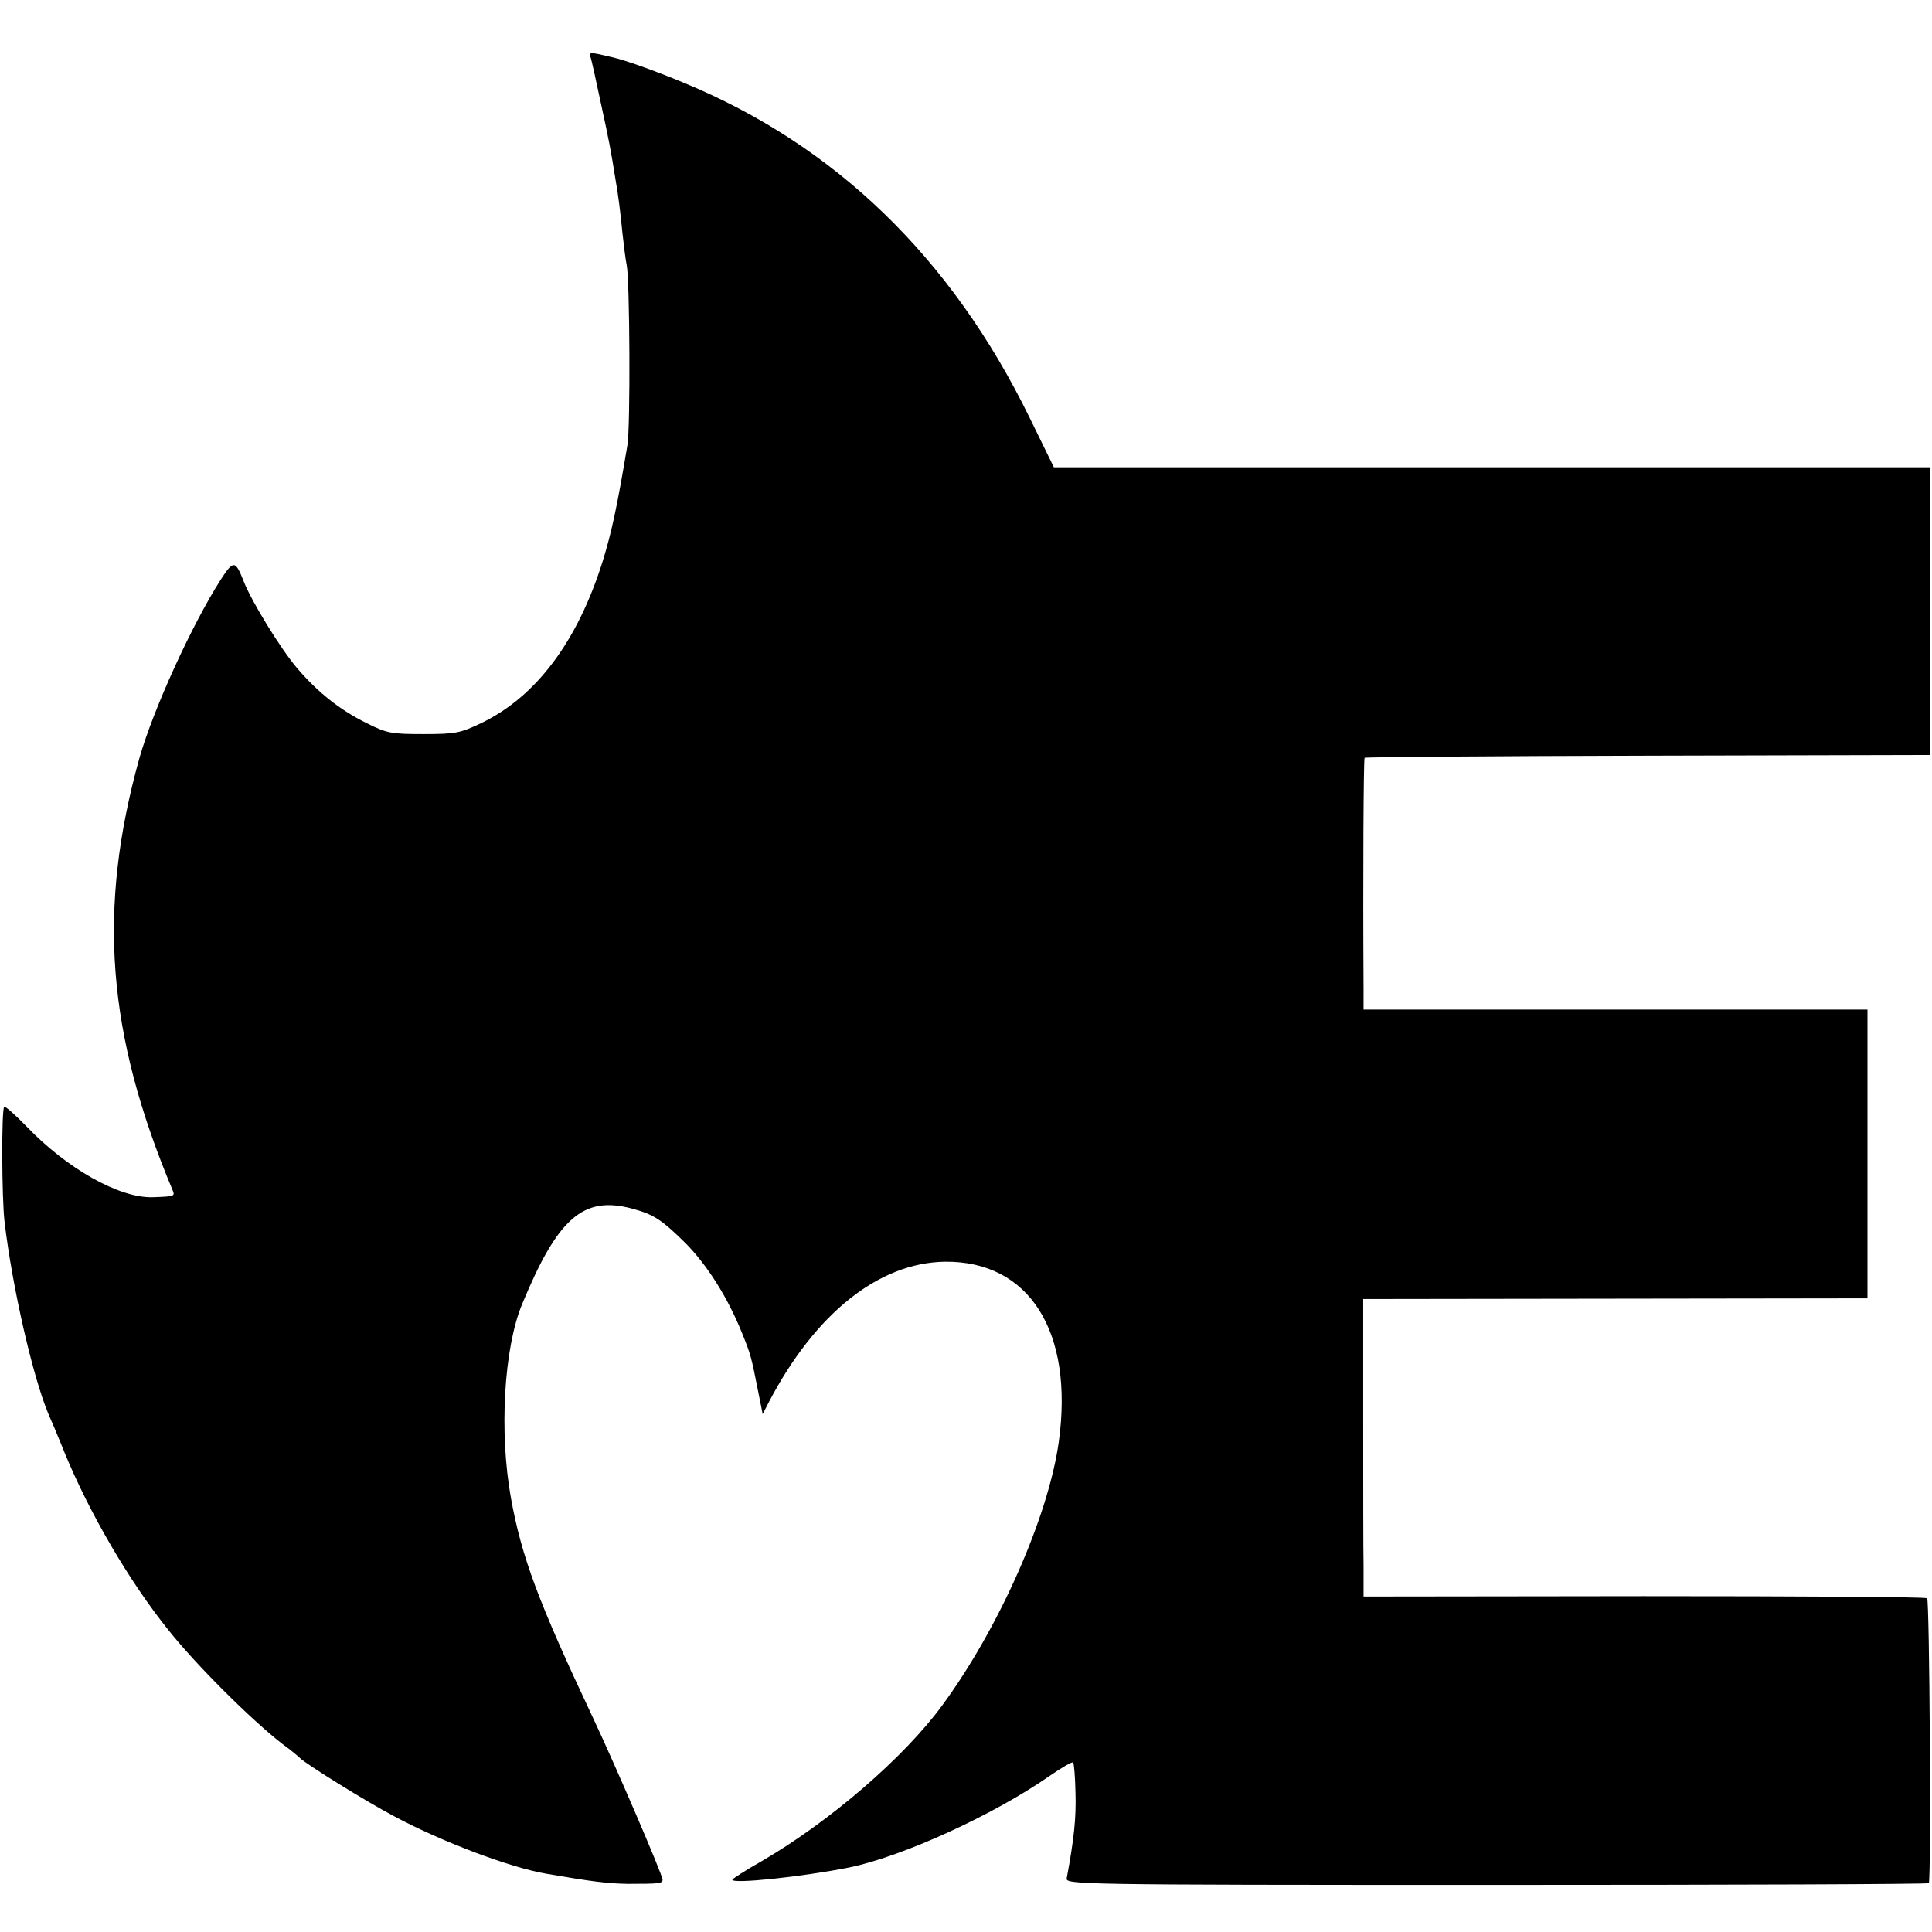 <?xml version="1.0" standalone="no"?>
<!DOCTYPE svg PUBLIC "-//W3C//DTD SVG 20010904//EN"
 "http://www.w3.org/TR/2001/REC-SVG-20010904/DTD/svg10.dtd">
<svg version="1.0" xmlns="http://www.w3.org/2000/svg"
 width="554pt" height="554pt" viewBox="0 0 554 554"
 preserveAspectRatio="xMidYMid meet">
<g transform="translate(0,554) scale(0.1,-0.1)"
fill="#000000" stroke="none">
<path d="M1693 5377 c3 -7 16 -67 30 -133 23 -105 29 -137 42 -219 8 -45 14
-93 20 -155 4 -36 9 -76 12 -90 9 -42 11 -466 2 -517 -29 -174 -45 -249 -71
-333 -72 -229 -190 -387 -347 -463 -61 -29 -74 -32 -166 -32 -93 0 -105 2
-165 32 -76 38 -138 87 -198 157 -47 55 -129 189 -152 246 -25 64 -30 65 -67
8 -83 -130 -193 -371 -233 -511 -121 -434 -94 -790 95 -1240 7 -17 6 -18 -57
-20 -96 -3 -246 82 -362 203 -32 33 -61 59 -64 56 -8 -8 -7 -261 1 -329 22
-187 81 -445 126 -552 5 -11 26 -60 46 -110 71 -173 186 -370 297 -508 79
-100 240 -260 328 -328 25 -18 47 -37 50 -40 15 -16 188 -124 270 -167 138
-74 335 -148 437 -165 133 -23 176 -28 233 -29 91 0 100 1 100 12 0 13 -134
325 -200 465 -156 331 -204 459 -235 630 -34 189 -20 429 32 555 102 247 175
311 313 275 64 -17 86 -31 156 -100 62 -63 120 -154 162 -258 25 -62 26 -66
46 -167 l13 -65 18 35 c133 254 315 399 504 402 242 3 371 -200 327 -517 -30
-214 -171 -533 -334 -755 -110 -150 -322 -333 -518 -447 -46 -26 -83 -50 -84
-53 -1 -13 199 8 335 35 152 31 413 150 574 262 35 24 65 42 68 39 3 -2 6 -42
7 -88 2 -71 -4 -130 -25 -243 -4 -19 7 -20 1234 -20 680 0 1238 2 1238 5 7 27
2 813 -5 817 -5 4 -371 6 -813 6 l-803 -1 0 87 c-1 47 -1 239 -1 426 l0 340
723 1 723 1 0 414 0 414 -722 0 -723 0 0 60 c-2 326 0 658 3 662 3 2 369 5
813 6 l809 2 0 413 0 412 -1257 0 -1256 0 -70 143 c-225 460 -558 781 -992
960 -87 36 -169 65 -205 73 -62 15 -67 15 -62 1z"/>
</g>
</svg>
